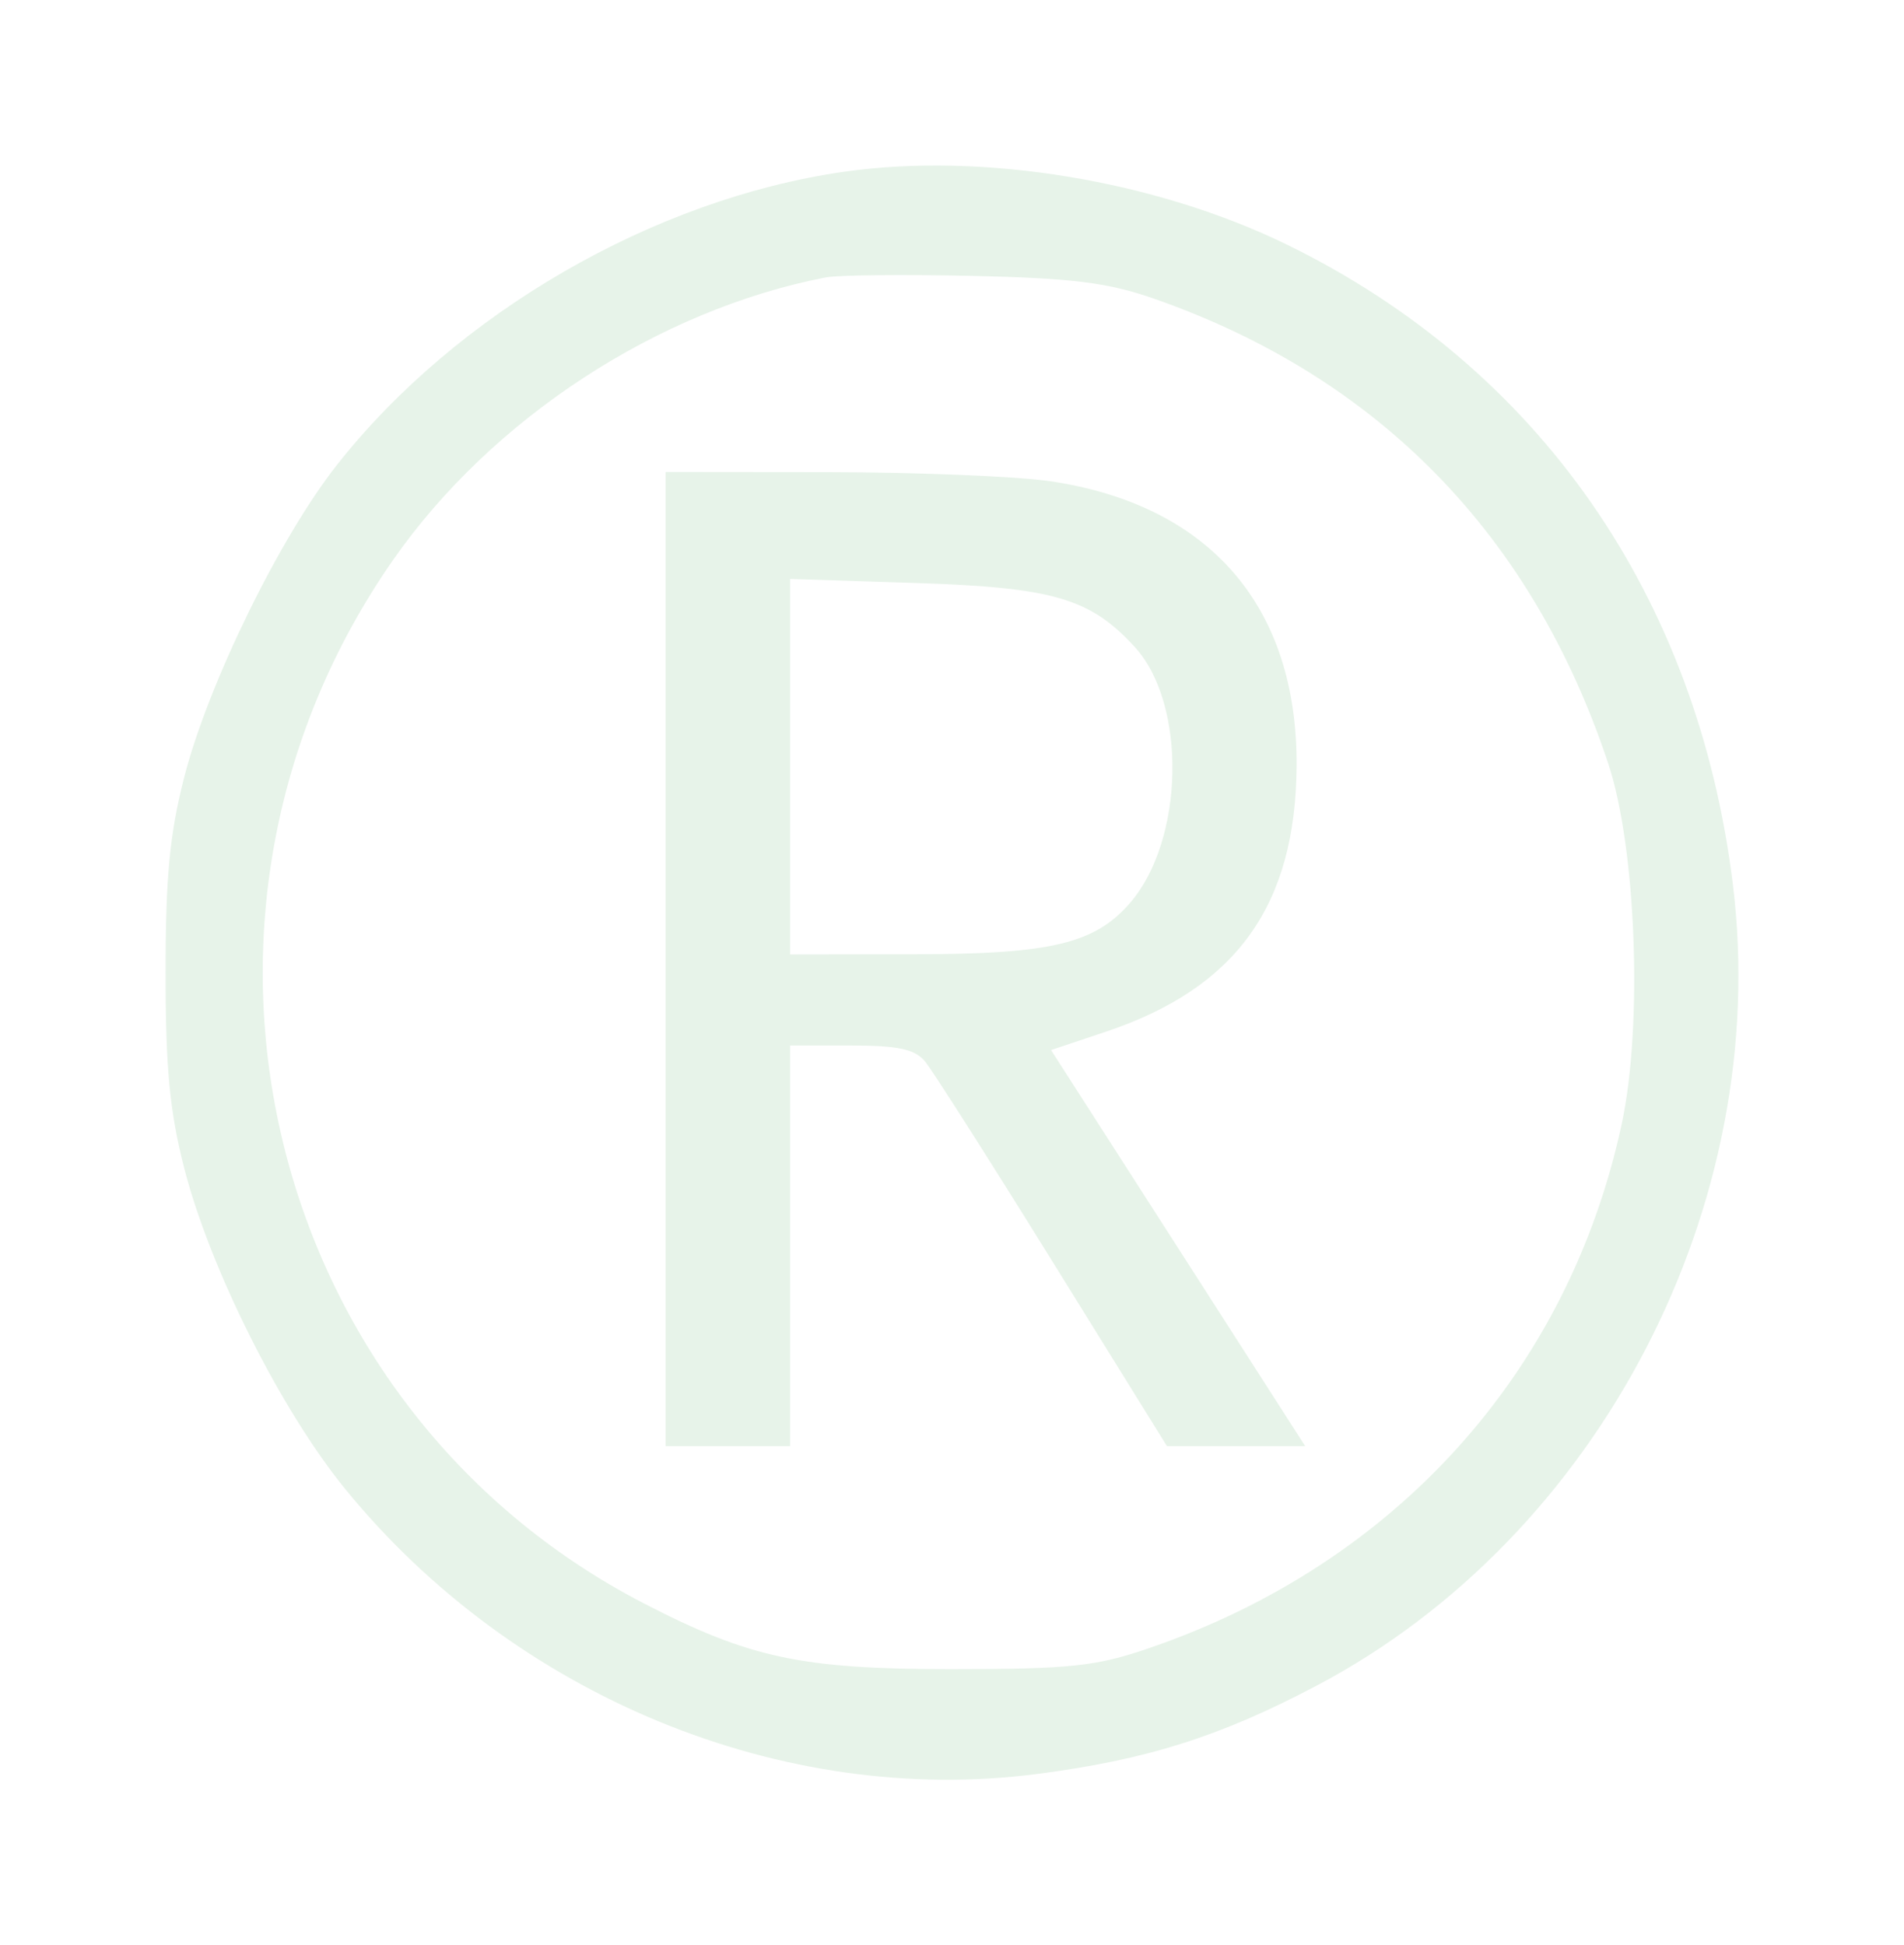 <?xml version="1.0" encoding="UTF-8"?> <svg xmlns="http://www.w3.org/2000/svg" width="46" height="47" viewBox="0 0 46 47" fill="none"><g filter="url(#filter0_d_497_23)"><path fill-rule="evenodd" clip-rule="evenodd" d="M20.391 0.15C15.798 0.806 11.024 3.568 8.135 7.24C6.753 8.997 5.033 12.515 4.452 14.772C4.1 16.144 4 17.186 4 19.501C4 21.817 4.1 22.858 4.452 24.23C5.079 26.668 6.79 30.076 8.343 31.98C12.425 36.984 18.903 39.654 25.043 38.863C27.696 38.52 29.46 37.965 31.799 36.733C38.646 33.128 42.817 25.102 41.865 17.364C41.009 10.396 37.168 4.883 31.105 1.917C27.923 0.36 23.744 -0.329 20.391 0.15ZM19.948 2.703C15.899 3.488 11.878 6.114 9.498 9.528C3.504 18.123 6.357 29.984 15.563 34.744C18.105 36.058 19.364 36.328 22.956 36.328C25.866 36.328 26.473 36.264 27.771 35.818C33.72 33.778 37.892 29.149 39.18 23.158C39.692 20.775 39.532 16.489 38.854 14.447C37.019 8.922 33.302 5.115 27.892 3.22C26.771 2.828 25.915 2.72 23.493 2.666C21.839 2.629 20.244 2.645 19.948 2.703ZM16.081 19.171V30.939H17.585H19.089V26.1V21.261H20.559C21.695 21.261 22.103 21.348 22.349 21.646C22.524 21.858 23.911 24.035 25.43 26.485L28.192 30.939H29.862H31.532L28.463 26.155L25.393 21.371L26.727 20.924C29.871 19.87 31.305 17.869 31.325 14.505C31.348 10.652 29.224 8.197 25.373 7.627C24.575 7.509 22.158 7.41 20.002 7.408L16.081 7.404V19.171ZM19.089 14.524V19.061L22.15 19.056C25.393 19.051 26.45 18.797 27.298 17.82C28.614 16.302 28.678 13.018 27.419 11.636C26.345 10.458 25.445 10.194 22.15 10.087L19.089 9.988V14.524Z" fill="#E7F3E9"></path></g><defs><filter id="filter0_d_497_23" x="0" y="0" width="46" height="47" filterUnits="userSpaceOnUse" color-interpolation-filters="sRGB"><feFlood flood-opacity="0" result="BackgroundImageFix"></feFlood><feColorMatrix in="SourceAlpha" type="matrix" values="0 0 0 0 0 0 0 0 0 0 0 0 0 0 0 0 0 0 127 0" result="hardAlpha"></feColorMatrix><feOffset dy="4"></feOffset><feGaussianBlur stdDeviation="2"></feGaussianBlur><feComposite in2="hardAlpha" operator="out"></feComposite><feColorMatrix type="matrix" values="0 0 0 0 0 0 0 0 0 0 0 0 0 0 0 0 0 0 0.25 0"></feColorMatrix><feBlend mode="normal" in2="BackgroundImageFix" result="effect1_dropShadow_497_23"></feBlend><feBlend mode="normal" in="SourceGraphic" in2="effect1_dropShadow_497_23" result="shape"></feBlend></filter></defs></svg> 